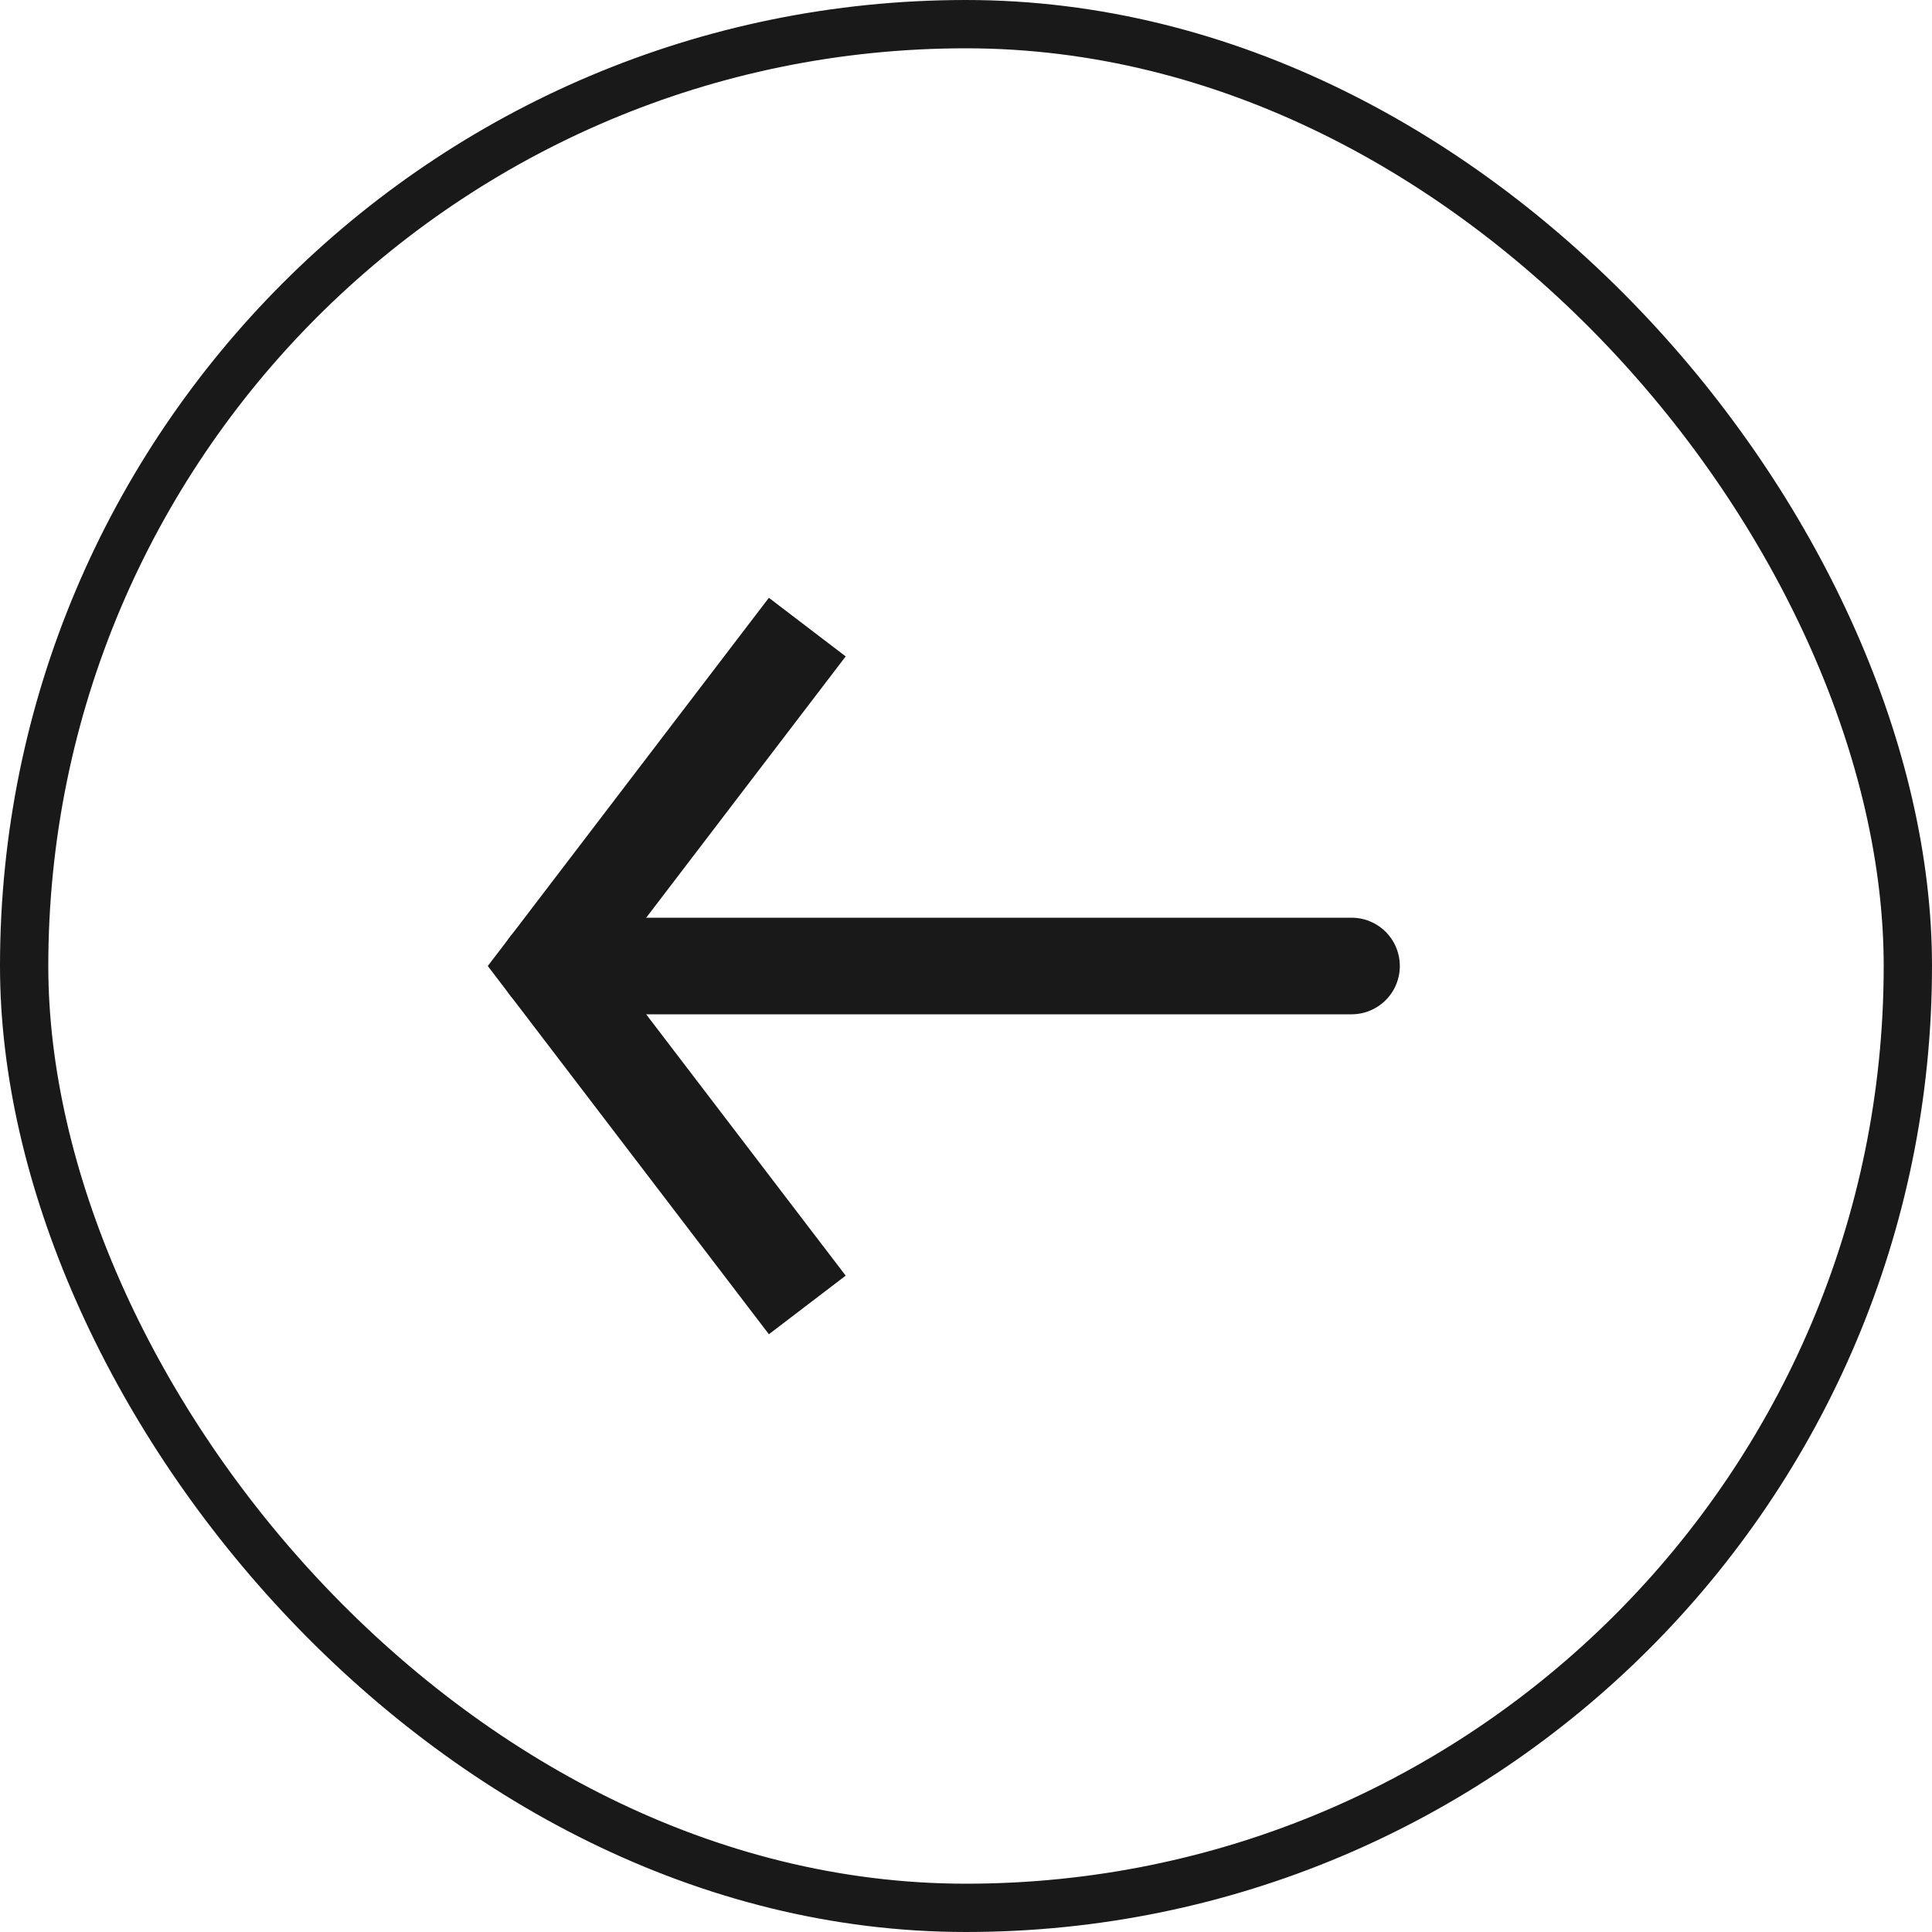 <svg width="40" height="40" viewBox="0 0 40 40" fill="none" xmlns="http://www.w3.org/2000/svg">
<g clip-path="url(#clip0_1127_33)">
<path d="M27.982 20L11.357 20" stroke="#191919" stroke-width="2" stroke-linecap="round" stroke-linejoin="round"/>
<path d="M15.312 26.829L15.919 27.624L17.509 26.411L16.902 25.616L15.312 26.829ZM11.357 20L10.562 19.394L10.099 20L10.562 20.607L11.357 20ZM16.902 14.385L17.509 13.59L15.919 12.377L15.312 13.171L16.902 14.385ZM16.902 25.616L12.152 19.394L10.562 20.607L15.312 26.829L16.902 25.616ZM12.152 20.607L16.902 14.385L15.312 13.171L10.562 19.394L12.152 20.607Z" fill="#191919"/>
</g>
<rect x="39.5" y="39.5" width="39" height="39" rx="19.5" transform="rotate(-180 39.5 39.5)" stroke="#191919"/>
<defs>
<clipPath id="clip0_1127_33">
<rect width="19" height="16" fill="white" transform="translate(29 28) rotate(-180)"/>
</clipPath>
</defs>
</svg>
